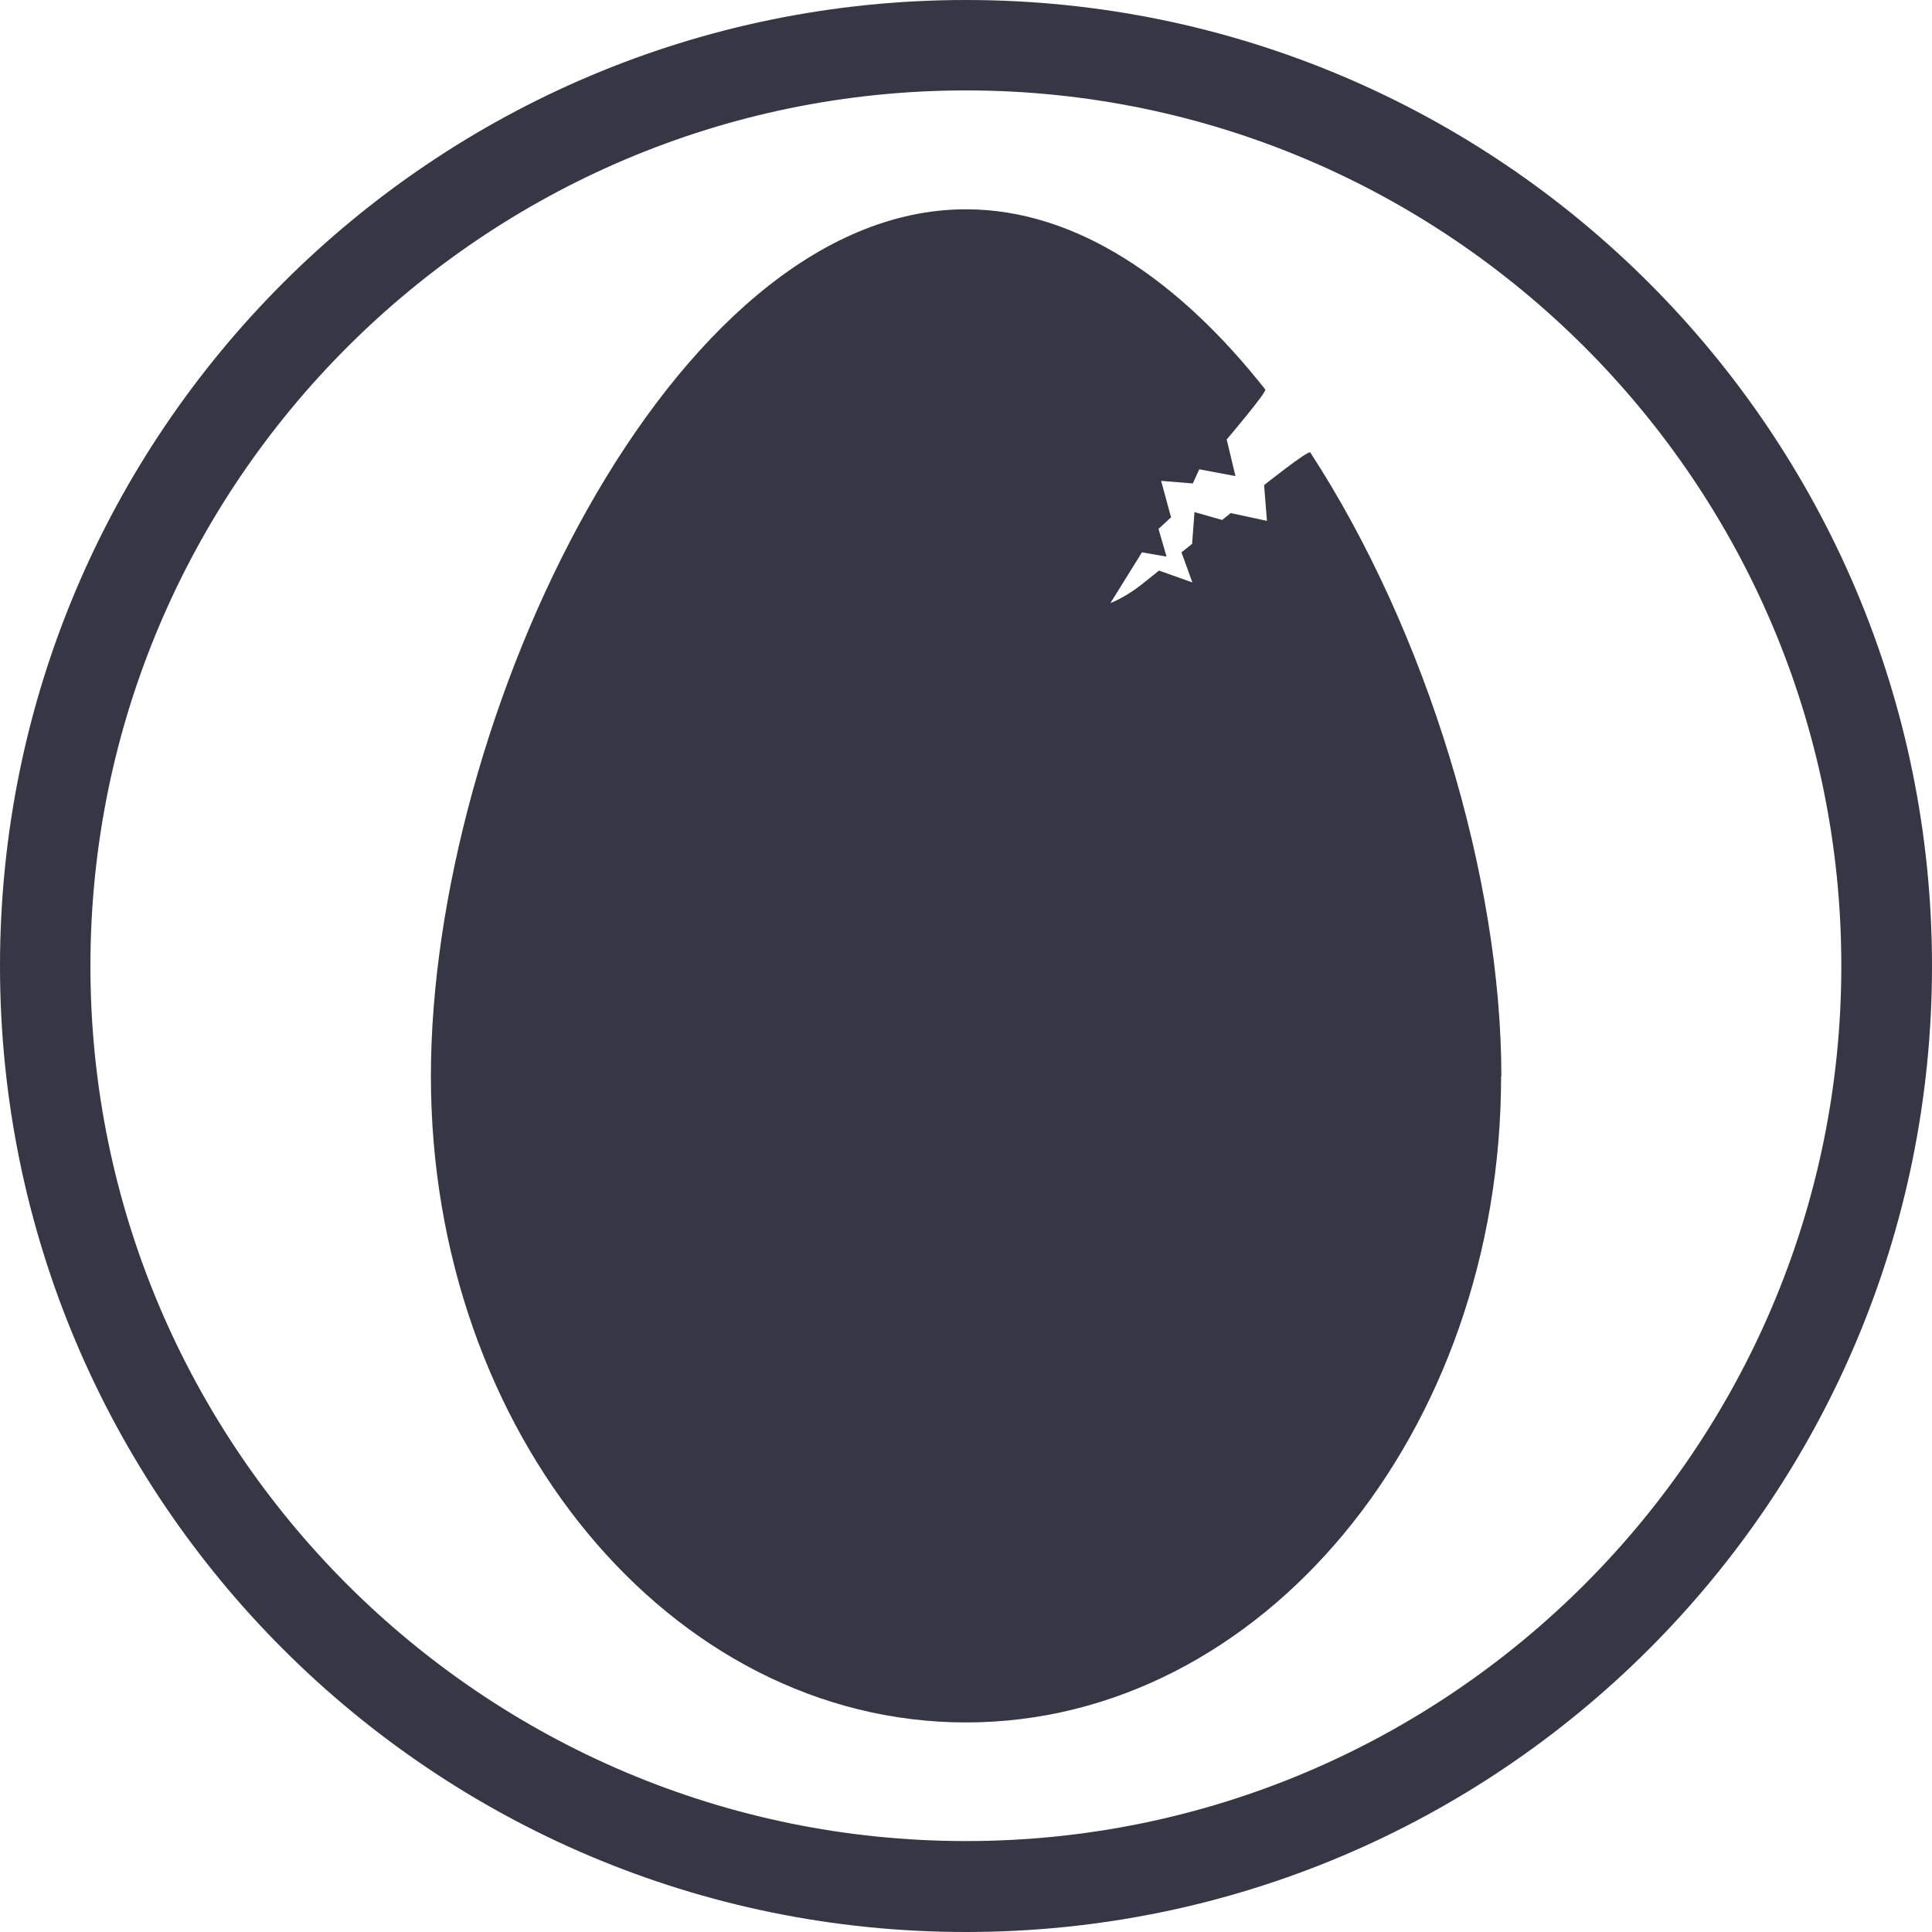 <svg width="30" height="30" viewBox="0 0 30 30" fill="none" xmlns="http://www.w3.org/2000/svg">
<g clip-path="url(#clip0_4439_6030)">
<path d="M23.309 16.71C23.309 22.254 19.588 26.746 15 26.746C10.412 26.746 6.691 22.254 6.691 16.71C6.691 11.165 10.412 3.25 15 3.25C16.721 3.25 18.32 4.364 19.647 6.048C19.677 6.085 19.048 6.824 19.048 6.824L19.184 7.393L18.622 7.287L18.522 7.507L18.03 7.467L18.184 8.033L17.989 8.213L18.114 8.643L17.732 8.577L17.243 9.364C17.243 9.364 17.456 9.287 17.721 9.081C17.805 9.015 17.997 8.86 17.997 8.86L18.515 9.044L18.346 8.577L18.511 8.445L18.548 7.952L18.978 8.074L19.11 7.967L19.673 8.088L19.629 7.533C19.629 7.533 20.32 6.982 20.346 7.026C22.158 9.809 23.313 13.629 23.313 16.713L23.309 16.71Z" fill="#363645"/>
<path d="M15 1.404C22.496 1.404 28.592 7.504 28.592 14.996C28.592 22.489 22.493 28.588 15 28.588C7.507 28.588 1.404 22.496 1.404 15C1.404 7.504 7.504 1.404 15 1.404ZM15 0C6.717 0 0 6.717 0 15C0 23.283 6.717 30 15 30C23.283 30 30 23.283 30 15C30 6.717 23.283 0 15 0Z" fill="#363645"/>
</g>
<defs>
<clipPath id="clip0_4439_6030">
<rect width="30" height="30" fill="white"/>
</clipPath>
</defs>
</svg>
